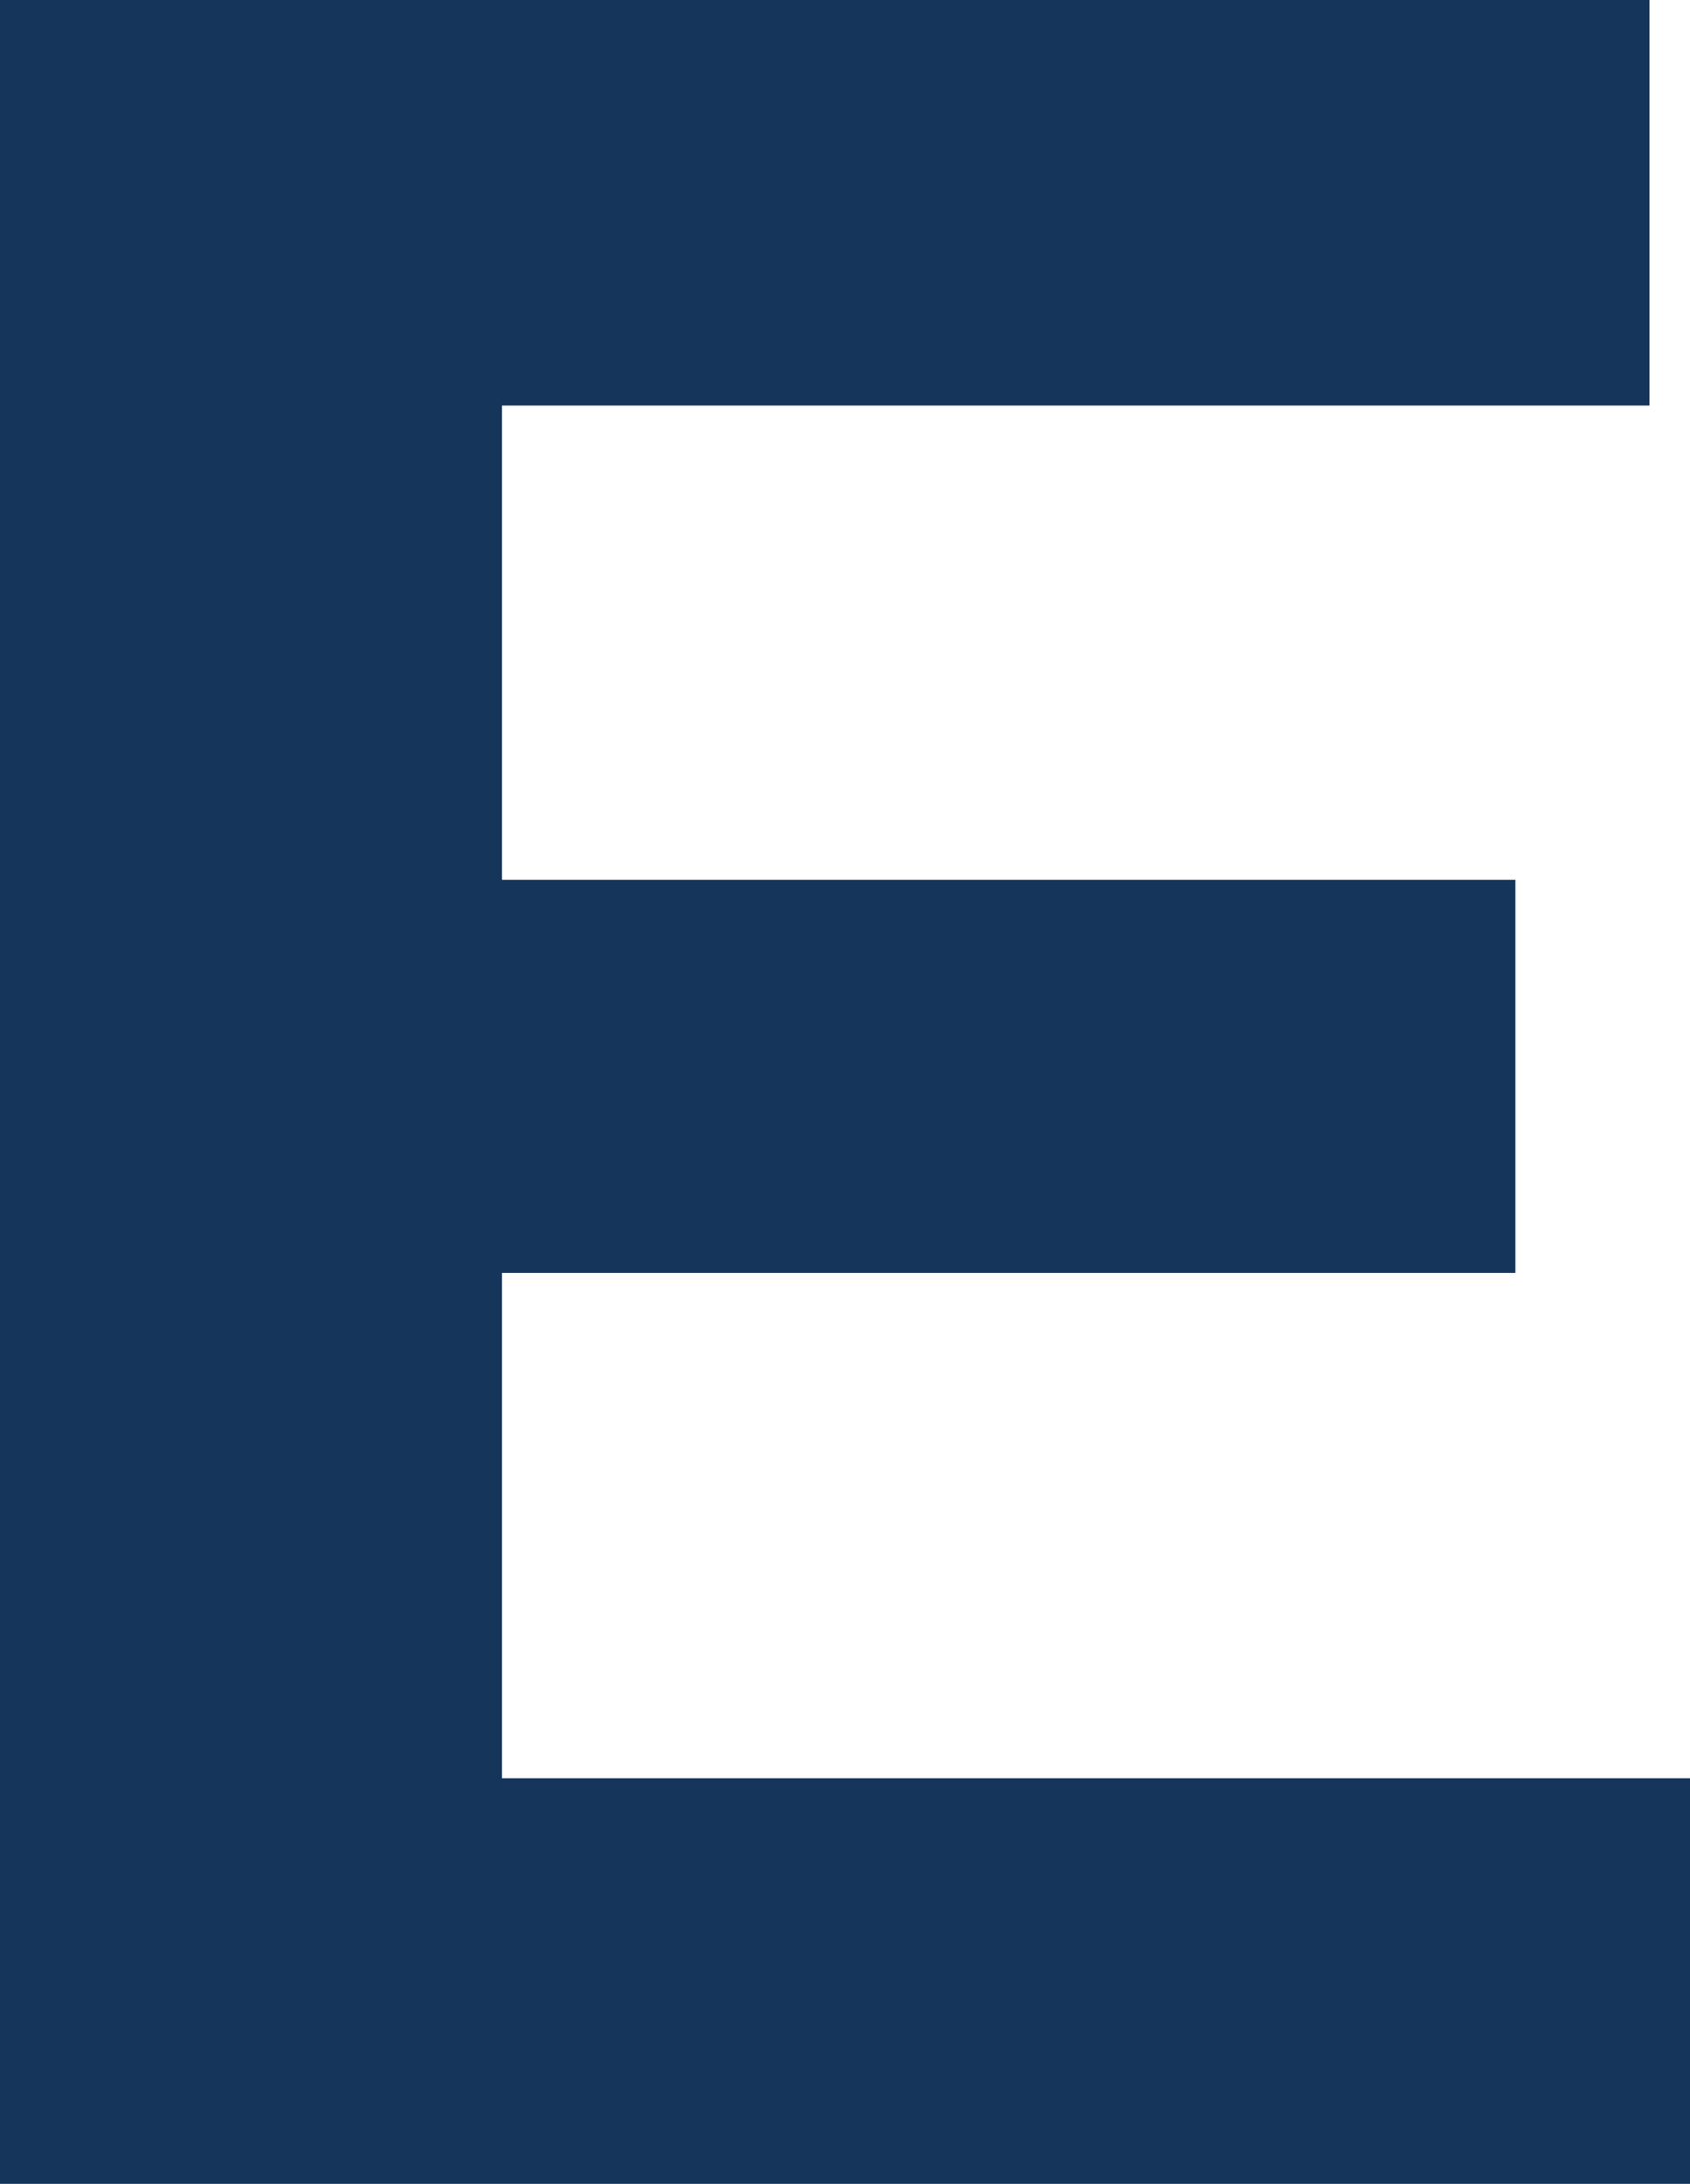 <svg xmlns="http://www.w3.org/2000/svg" width="135.5" height="175" viewBox="0 0 135.5 175">
  <g id="E" transform="translate(-953.785 299.852)">
    <path id="Path_654" data-name="Path 654" d="M1242,298.91v32.5H1106.5v-175h132.25v32.5h-92v38H1228v31.5h-81.25v40.5Z" transform="translate(-152.715 -456.262)" fill="#16355a"/>
  </g>
</svg>
